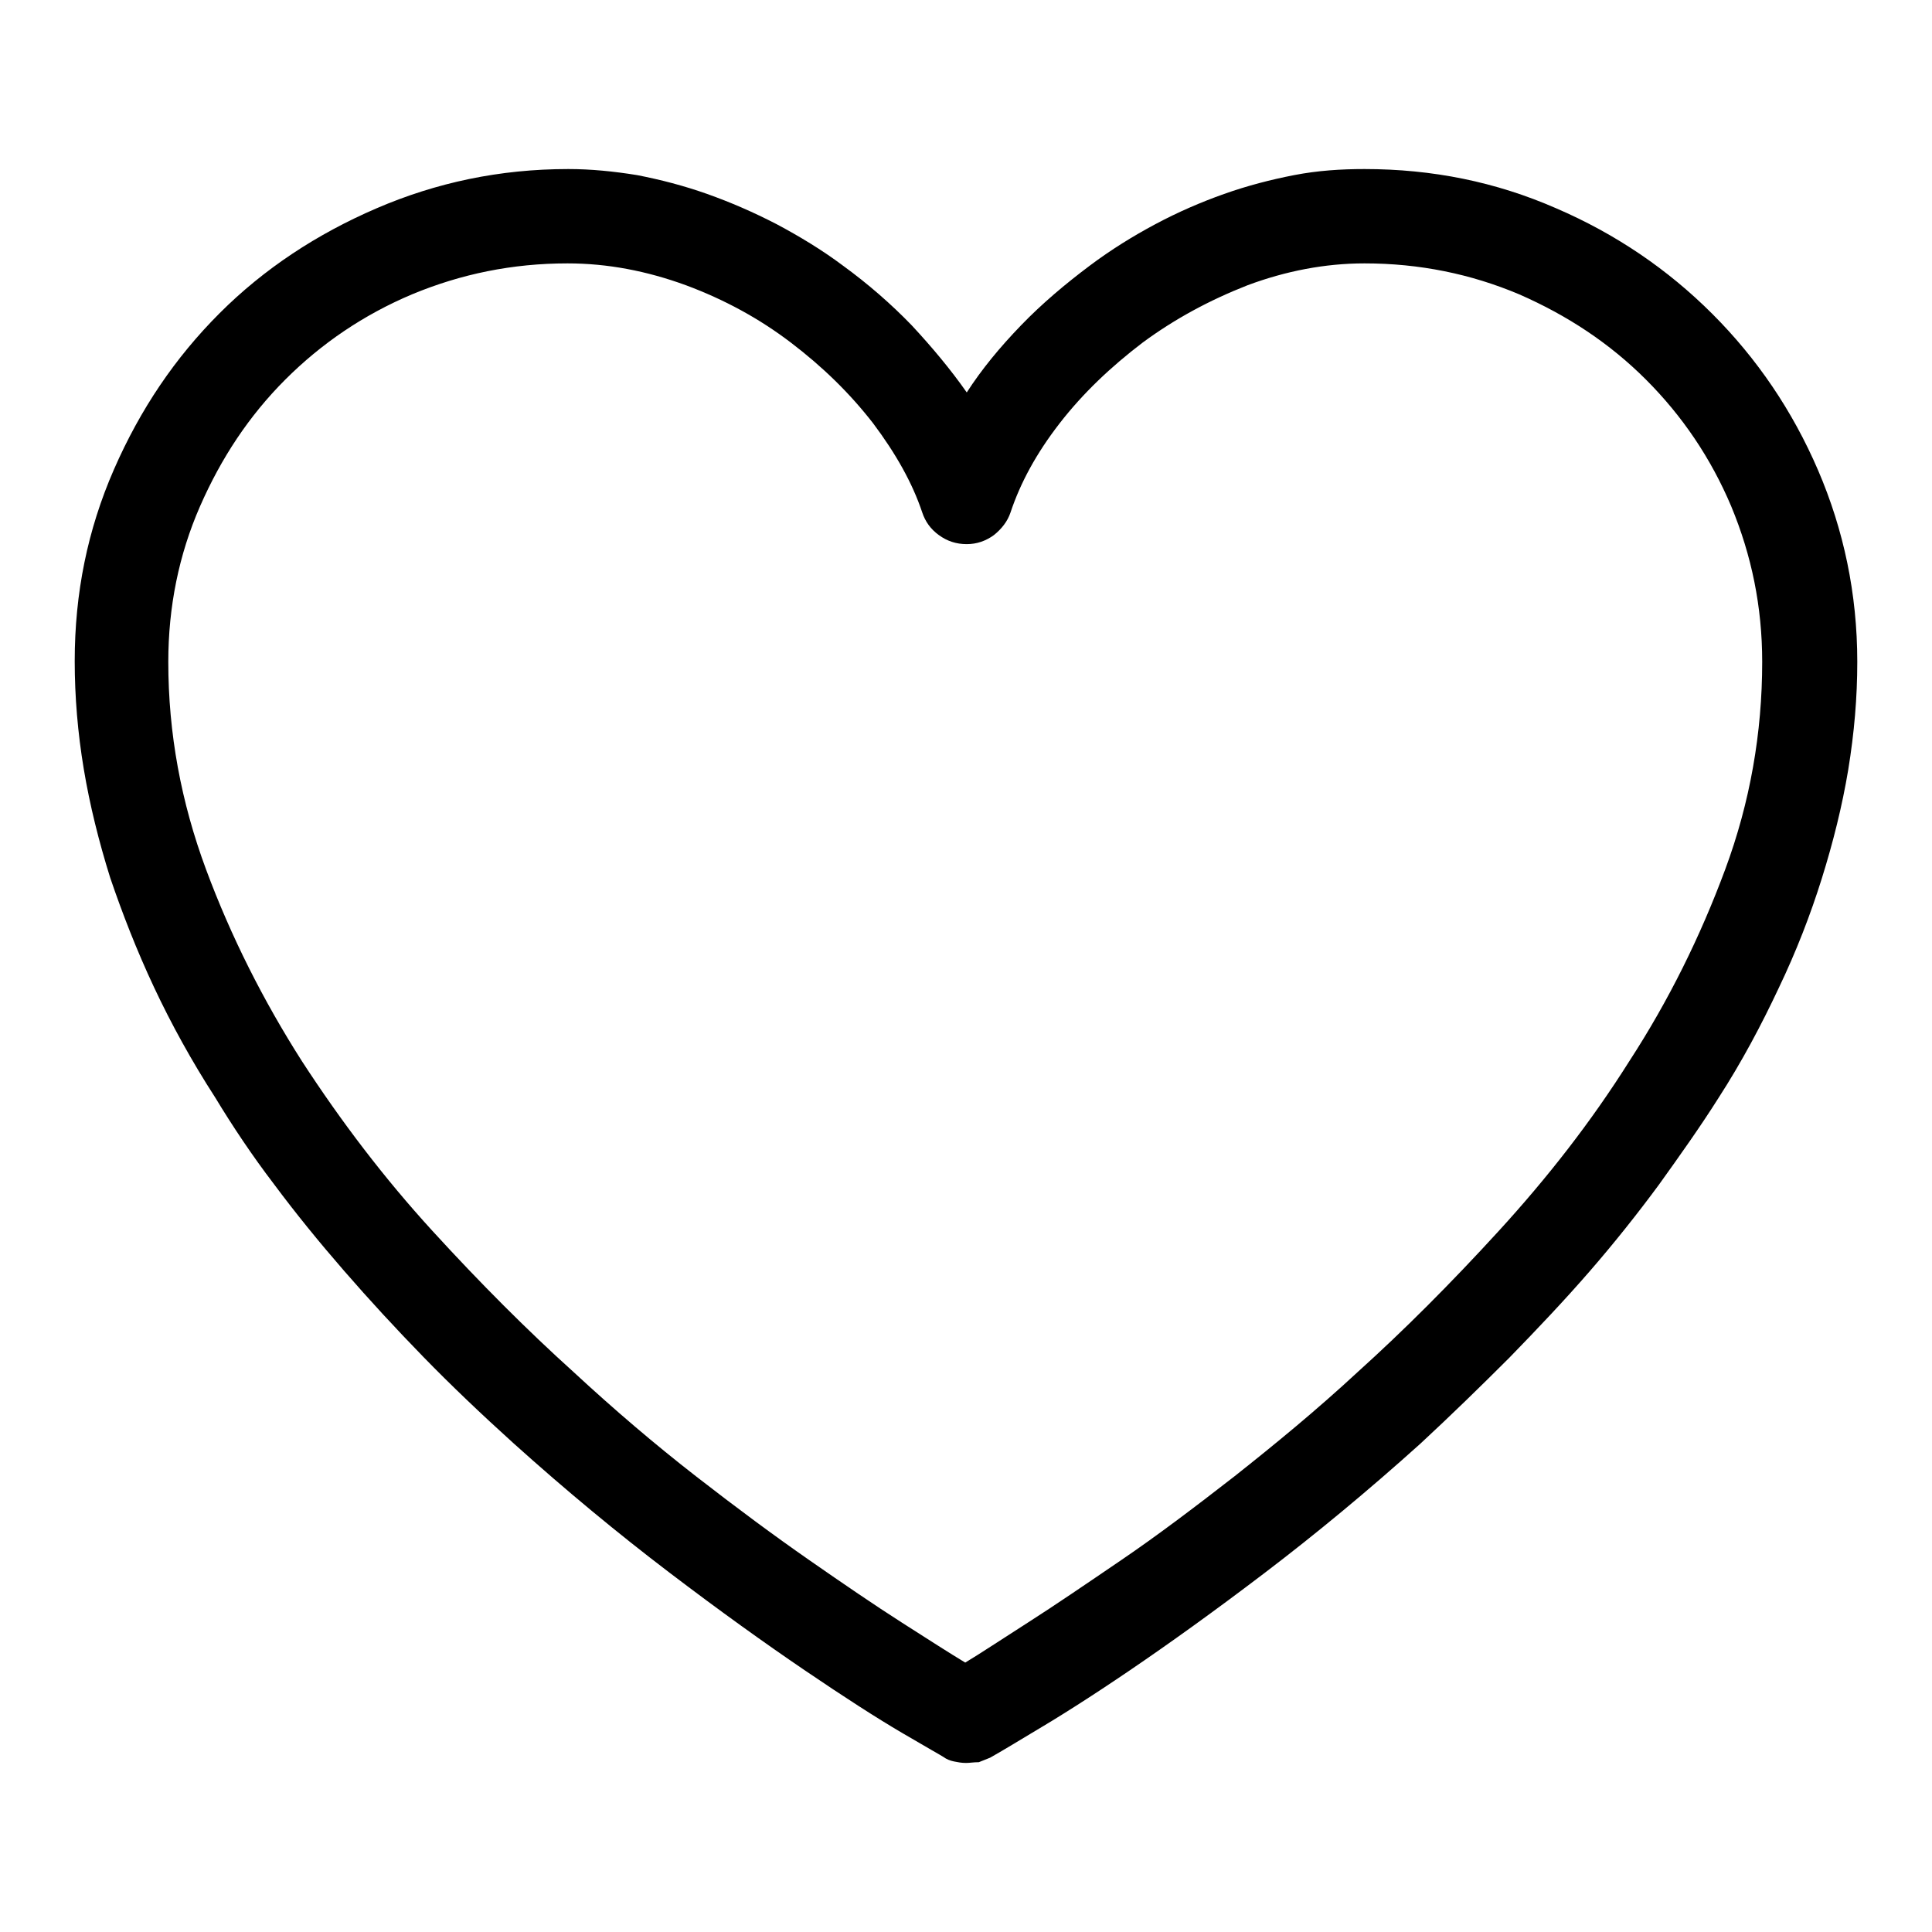 <?xml version="1.0" encoding="utf-8"?>
<!-- Svg Vector Icons : http://www.onlinewebfonts.com/icon -->
<!DOCTYPE svg PUBLIC "-//W3C//DTD SVG 1.1//EN" "http://www.w3.org/Graphics/SVG/1.1/DTD/svg11.dtd">
<svg version="1.1" xmlns="http://www.w3.org/2000/svg" xmlns:xlink="http://www.w3.org/1999/xlink" x="0px" y="0px" viewBox="0 0 256 256" enable-background="new 0 0 256 256" xml:space="preserve">
<g><g><g><path fill="#000000" d="M128,233.6c-0.6,0-1.1-0.1-1.6-0.2c-0.5-0.1-1-0.3-1.4-0.6c-0.3-0.2-2.1-1.2-5.5-3.2s-7.6-4.7-12.9-8.3c-5.3-3.6-11.3-7.9-18-13c-6.7-5.1-13.6-10.8-20.6-17.1c-4.2-3.8-8.2-7.6-11.9-11.4c-3.7-3.8-7.2-7.6-10.5-11.4c-3.3-3.8-6.4-7.6-9.3-11.5c-2.9-3.8-5.5-7.7-7.8-11.5c-3.1-4.8-5.8-9.7-8.1-14.6c-2.3-4.9-4.2-9.8-5.8-14.5c-1.5-4.8-2.7-9.6-3.5-14.4c-0.8-4.8-1.2-9.6-1.2-14.3c0-9,1.7-17.4,5.2-25.4s8.1-14.8,14-20.7S42,31,49.9,27.6c7.9-3.4,16.3-5.2,25.4-5.2c3,0,6,0.3,9.1,0.8c3.1,0.6,6.2,1.4,9.3,2.5c3.1,1.1,6.1,2.4,9.2,4c3,1.6,6,3.4,8.8,5.5c3.3,2.4,6.4,5.1,9.1,7.9c2.7,2.9,5.2,5.9,7.3,8.9c2-3.1,4.4-6,7.2-8.9c2.8-2.9,5.9-5.5,9.1-7.9c2.8-2.1,5.7-3.9,8.7-5.5c3-1.6,6-2.9,9.1-4c3.1-1.1,6.2-1.9,9.3-2.5c3.1-0.6,6.2-0.8,9.3-0.8c9,0,17.4,1.7,25.4,5.2c7.9,3.4,14.8,8.1,20.7,14s10.6,12.8,14,20.7c3.4,7.9,5.2,16.4,5.2,25.4c0,4.7-0.4,9.4-1.2,14.3c-0.8,4.8-2,9.6-3.5,14.4c-1.5,4.8-3.4,9.7-5.7,14.5c-2.3,4.9-4.9,9.8-8,14.6c-2.4,3.8-5.1,7.6-7.9,11.5c-2.8,3.8-5.9,7.7-9.2,11.5c-3.3,3.8-6.9,7.6-10.6,11.4c-3.8,3.8-7.7,7.6-11.8,11.4c-7,6.3-13.9,12-20.6,17.1c-6.7,5.1-12.7,9.4-18,13c-5.3,3.6-9.6,6.3-13,8.3c-3.3,2-5.2,3.1-5.4,3.2c-0.5,0.2-1,0.4-1.5,0.6C129,233.5,128.5,233.6,128,233.6L128,233.6z M75.2,34.9c-7.3,0-14.1,1.4-20.6,4.1c-6.4,2.7-12,6.5-16.8,11.3c-4.8,4.8-8.5,10.4-11.3,16.8c-2.8,6.4-4.2,13.3-4.2,20.6c0,9.5,1.7,18.6,5,27.5c3.3,8.9,7.6,17.4,12.7,25.4c5.2,8,10.9,15.5,17.3,22.5c6.4,7,12.6,13.2,18.7,18.7c5.4,5,10.8,9.6,16.2,13.8c5.4,4.2,10.4,7.9,15,11.1c4.6,3.2,8.7,6,12.3,8.3c3.6,2.3,6.4,4.1,8.4,5.3c2-1.2,4.7-3,8.3-5.3c3.6-2.3,7.7-5.1,12.4-8.3s9.6-6.9,15-11.1c5.3-4.2,10.8-8.7,16.3-13.8c6.1-5.5,12.3-11.7,18.7-18.7c6.4-7,12.2-14.4,17.3-22.5c5.2-8,9.4-16.5,12.7-25.4c3.3-8.9,4.9-18.1,4.9-27.5c0-7.3-1.4-14.1-4.1-20.6c-2.7-6.4-6.5-12-11.3-16.8s-10.4-8.5-16.8-11.3c-6.4-2.7-13.2-4.1-20.5-4.1c-5.2,0-10.4,1-15.5,2.9c-5.1,2-9.7,4.5-13.9,7.6c-4.2,3.2-7.9,6.7-11,10.7c-3.1,4-5.2,7.9-6.5,11.8c-0.4,1.2-1.2,2.2-2.2,3c-1.1,0.8-2.3,1.2-3.6,1.2c-1.4,0-2.6-0.4-3.7-1.2c-1.1-0.8-1.8-1.8-2.2-3c-1.3-3.9-3.5-7.8-6.5-11.8c-3.1-4-6.7-7.5-10.9-10.7c-4.2-3.2-8.8-5.7-13.9-7.6C85.7,35.9,80.5,34.9,75.2,34.9L75.2,34.9z"/></g></g></g>
</svg>